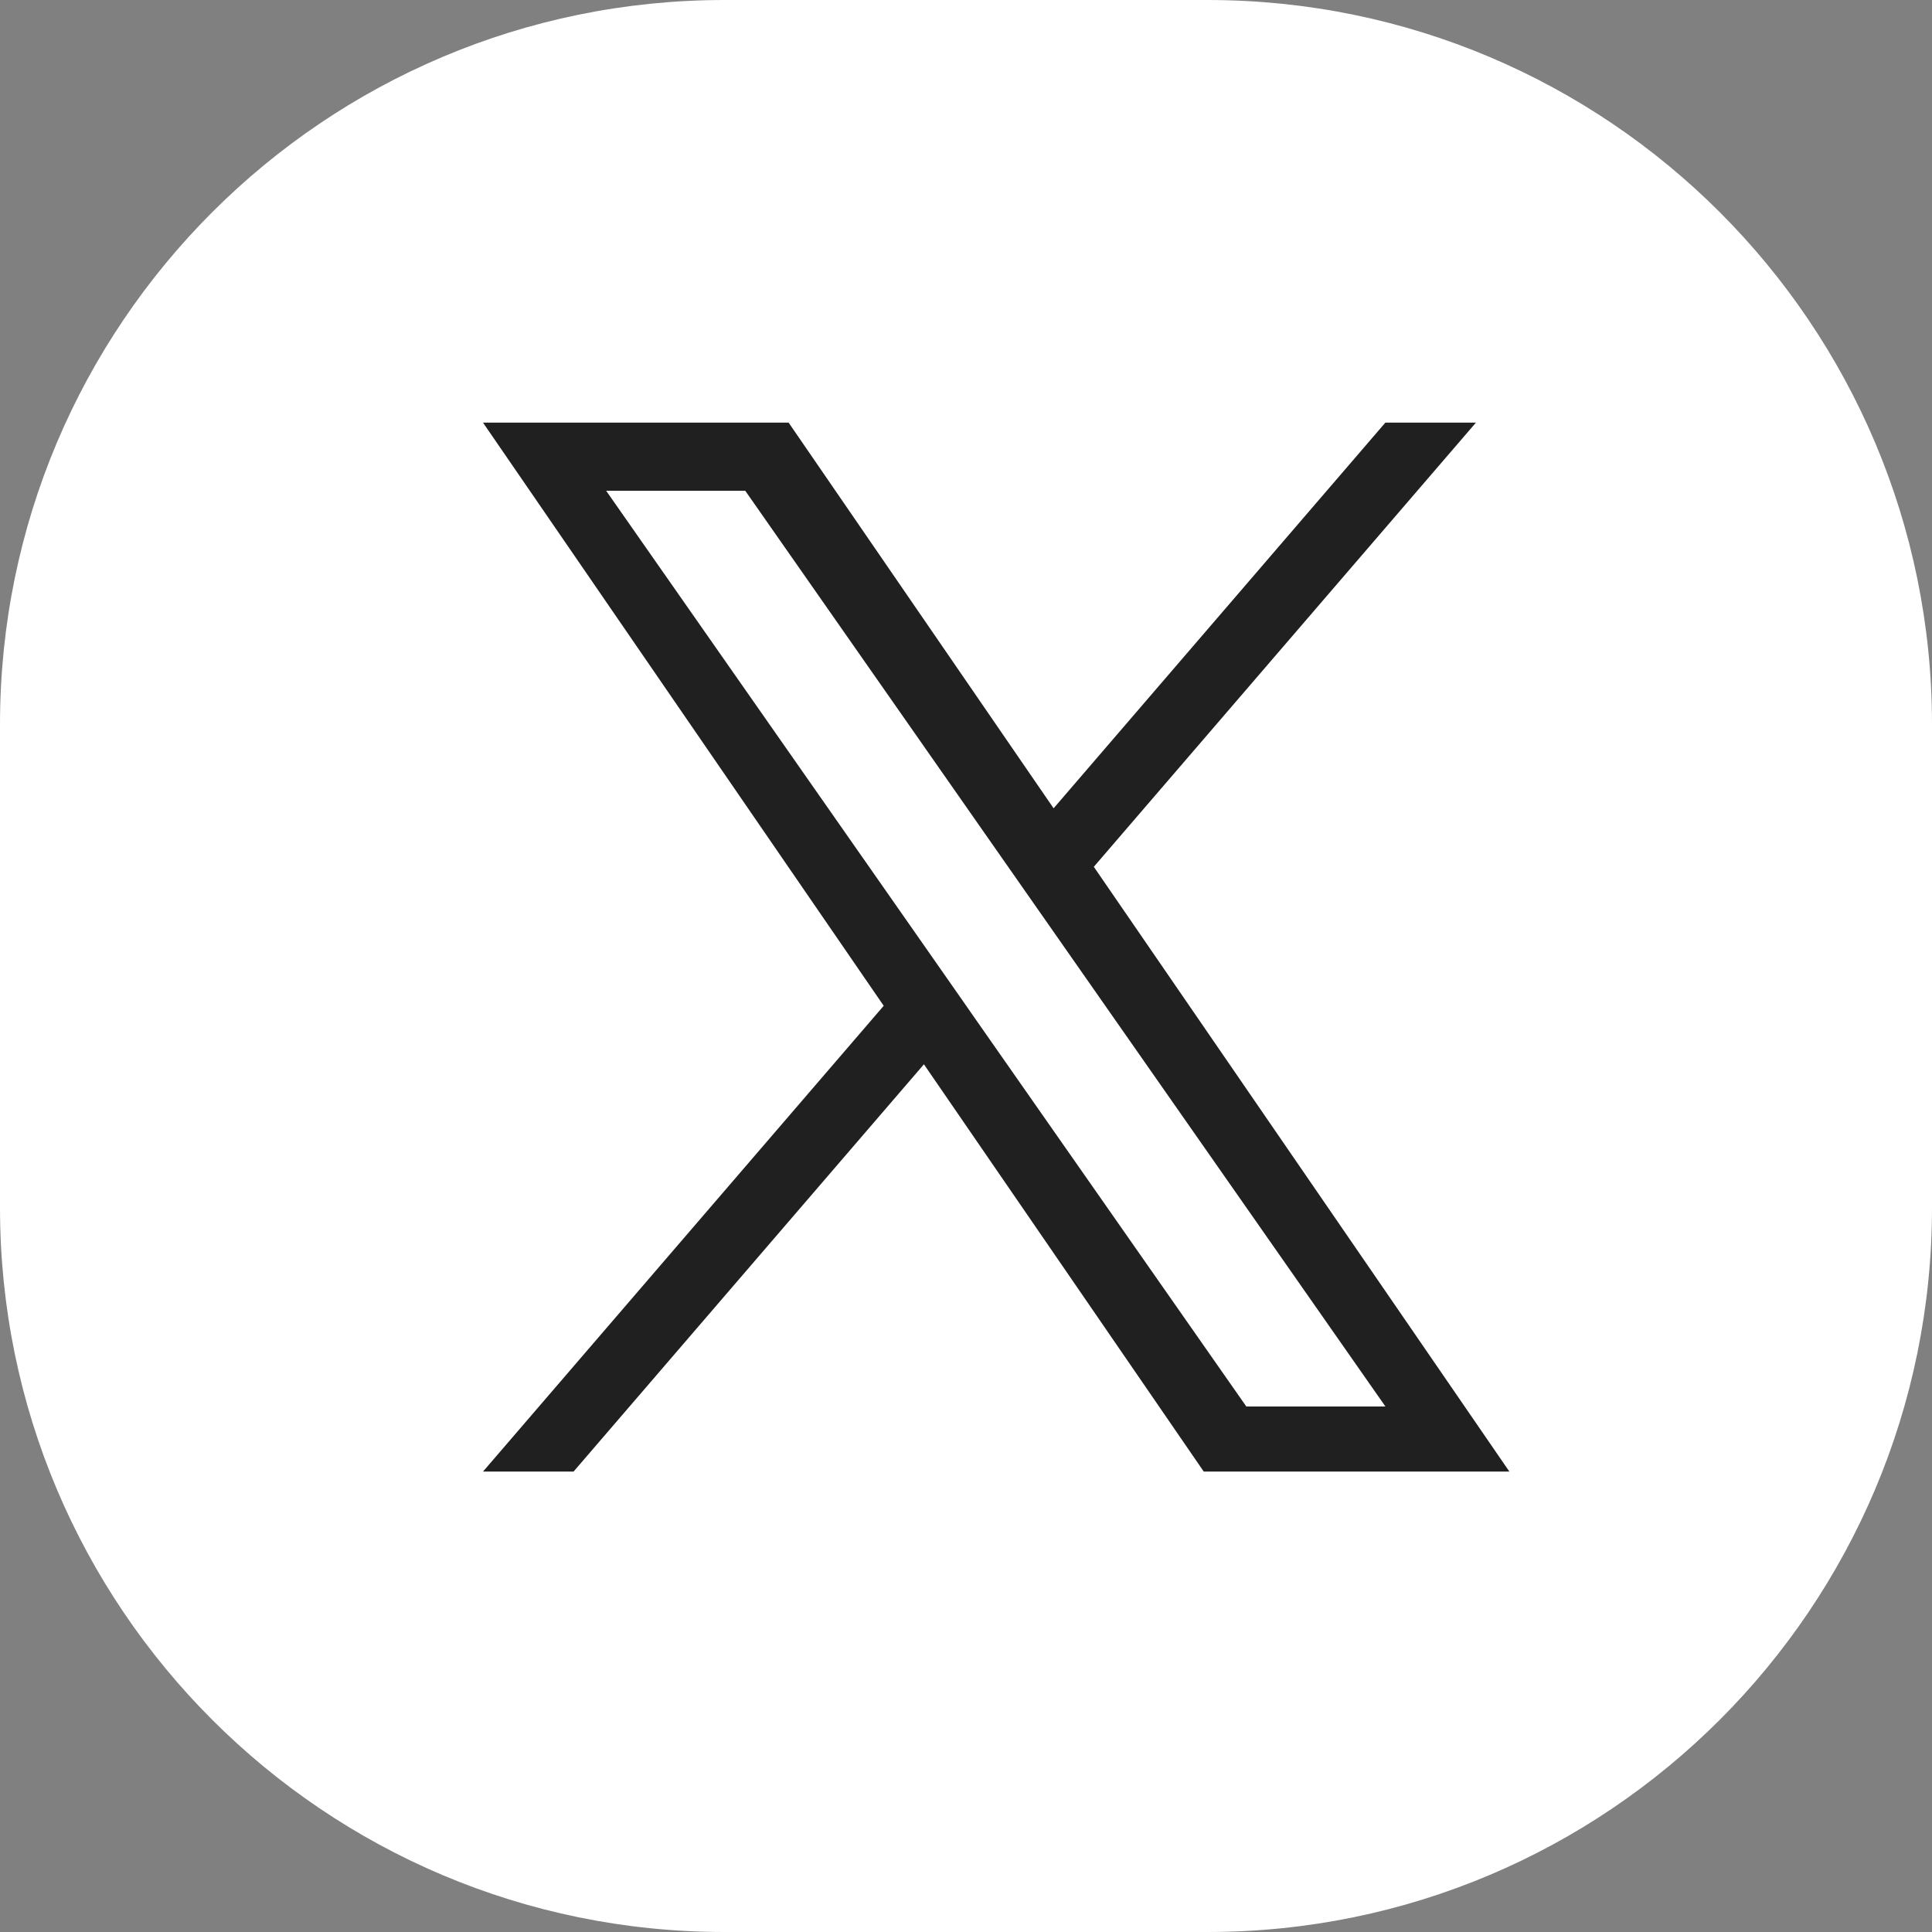 <svg width="32" height="32" viewBox="0 0 32 32" fill="none" xmlns="http://www.w3.org/2000/svg">
<rect x="0" y="0" width="32" height="32" fill="#808080" stroke="none"/>
<path d="M0 12C0 5.373 5.373 0 12 0H20C26.627 0 32 5.373 32 12V20C32 26.627 26.627 32 20 32H12C5.373 32 0 26.627 0 20V12Z" fill="white"/>
<path d="M18.117 14.357L24.446 7H22.946L17.451 13.388L13.062 7H8L14.637 16.659L8 24.374H9.5L15.303 17.628L19.938 24.374H25L18.117 14.357H18.117ZM16.063 16.744L15.391 15.782L10.04 8.129H12.344L16.662 14.306L17.334 15.267L22.947 23.296H20.643L16.063 16.745V16.744Z" fill="#202020"/>
</svg>
